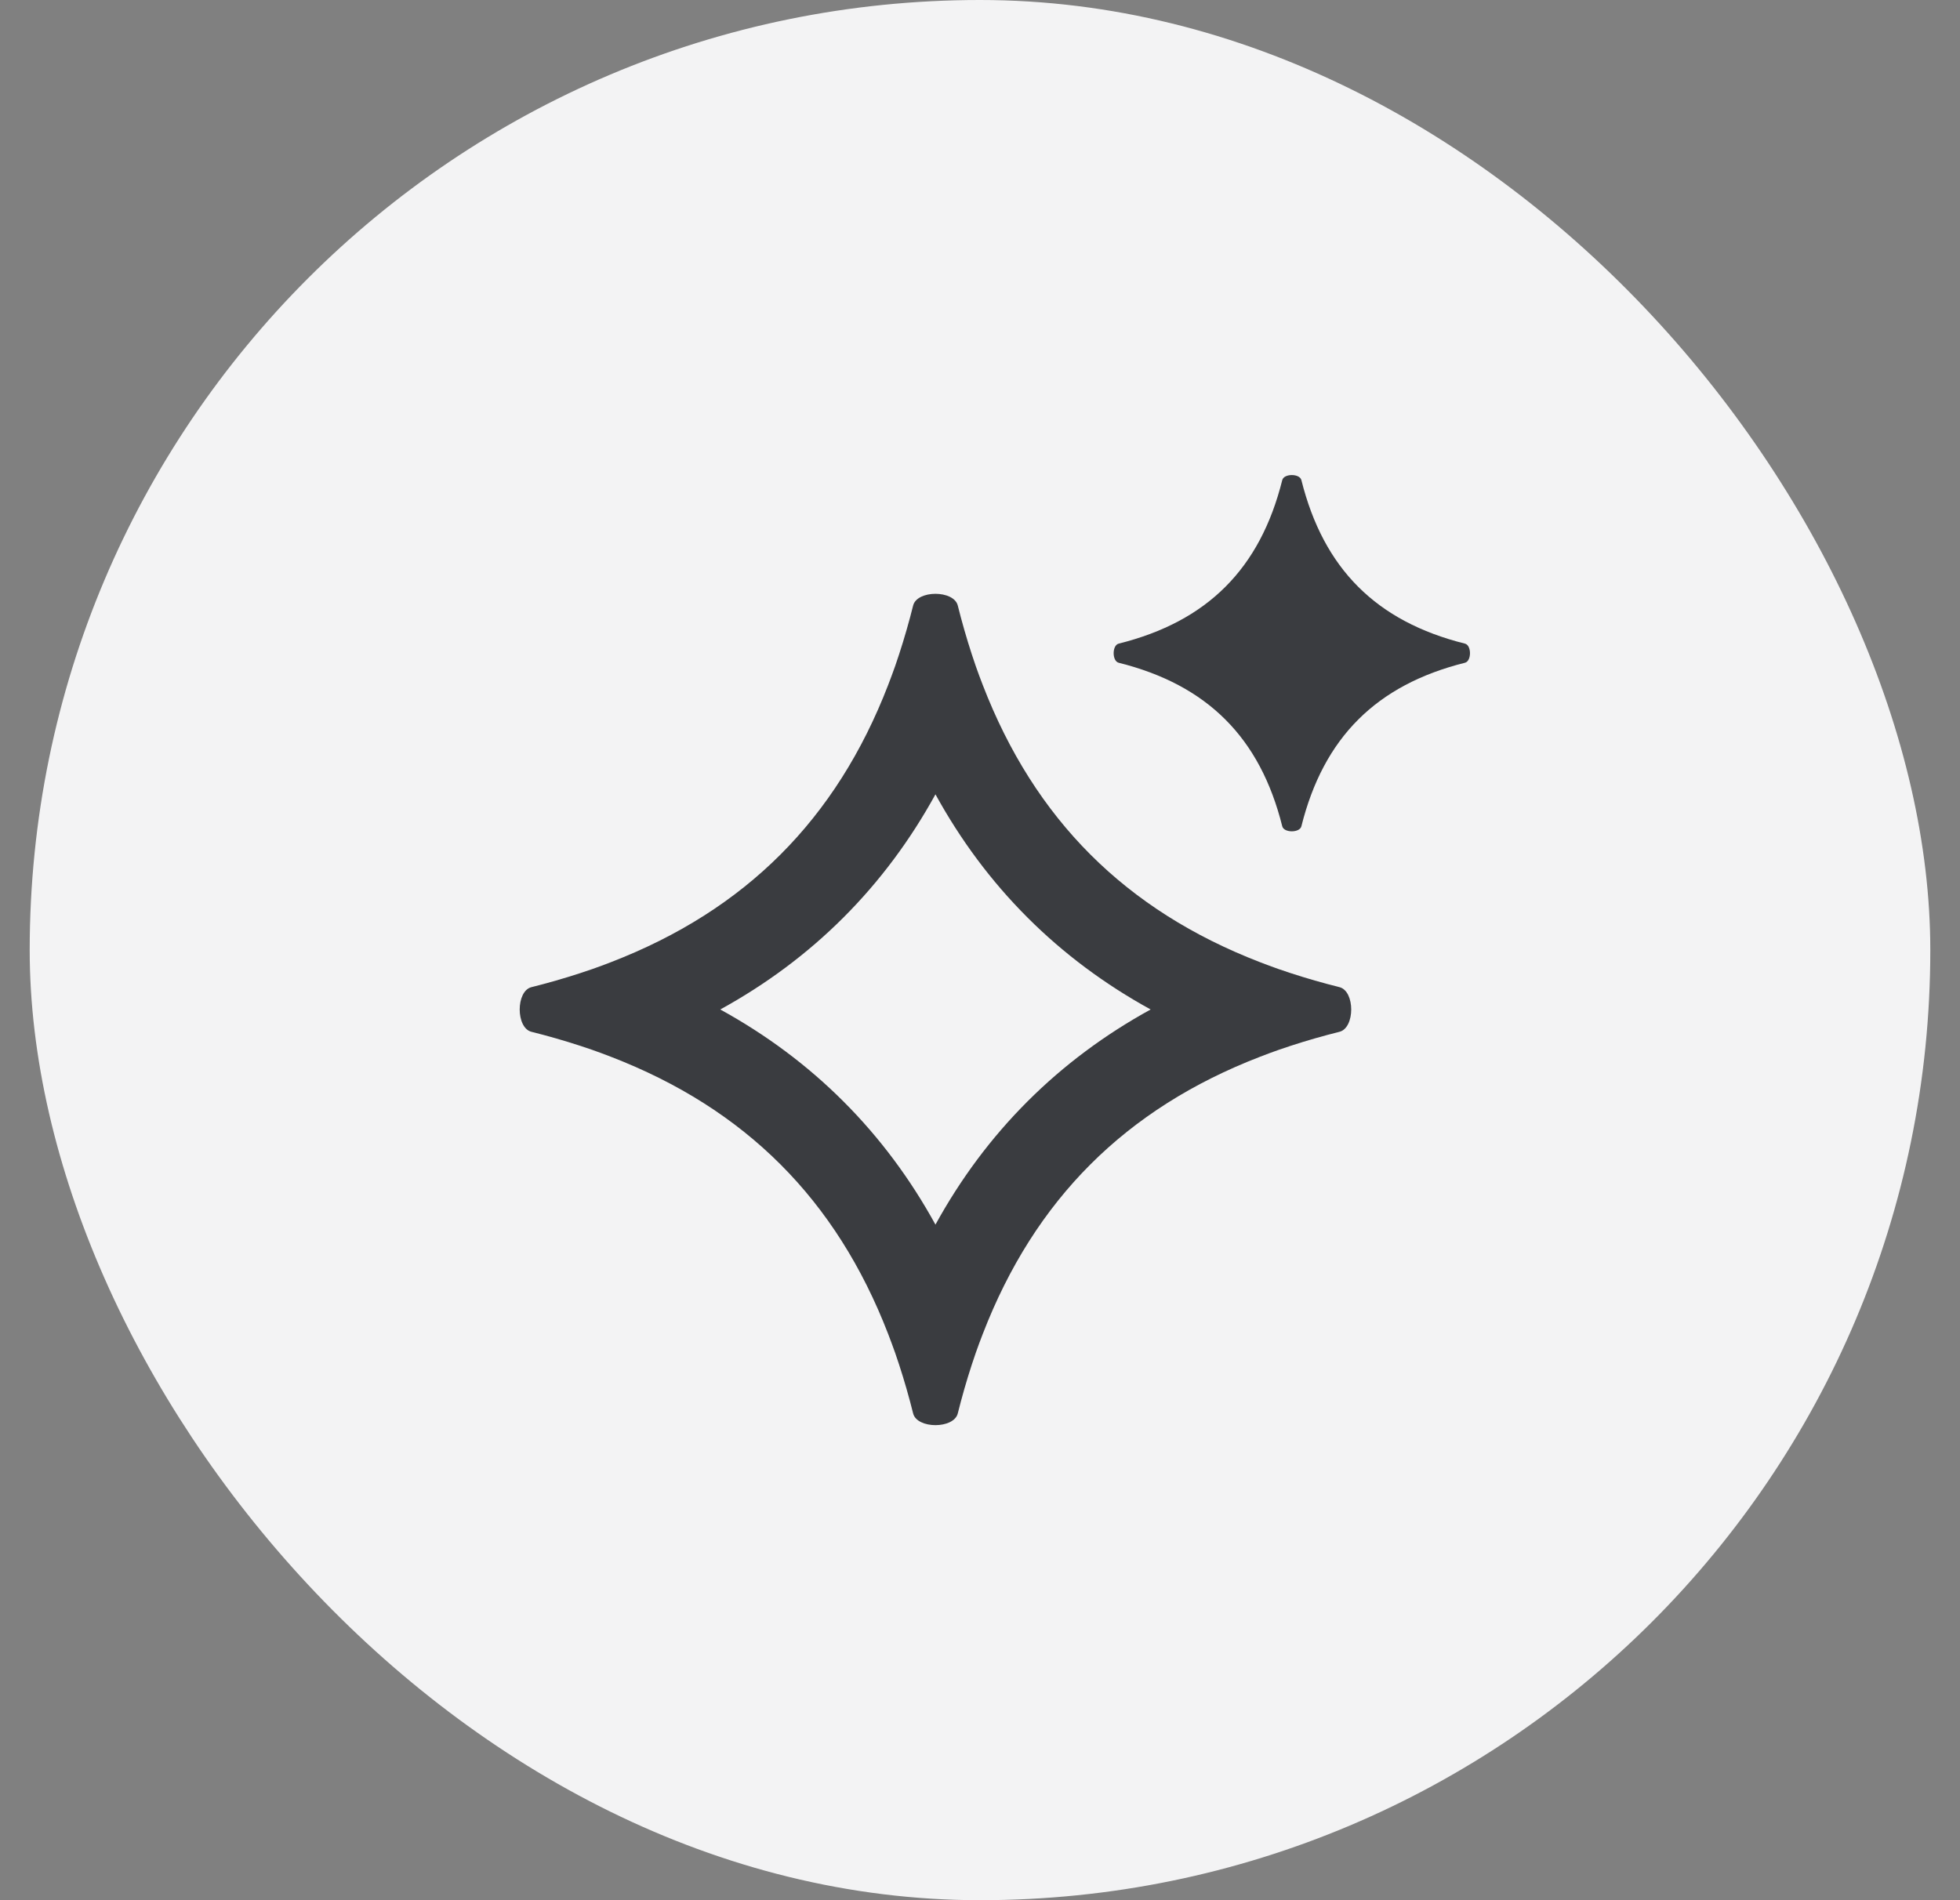 <?xml version="1.0" encoding="UTF-8"?>
<svg xmlns="http://www.w3.org/2000/svg" width="33" height="32" viewBox="0 0 33 32" fill="none">
  <rect x="0" y="0" width="33" height="32" fill="#808080" stroke="none"/>
  <rect x="0.5" width="32" height="32" rx="16" fill="#F3F3F4"></rect>
  <path fill-rule="evenodd" clip-rule="evenodd" d="M21.529 16.32C21.422 16.282 21.317 16.244 21.213 16.203C18.95 15.329 17.421 13.8 16.547 11.537C16.506 11.433 16.468 11.328 16.43 11.221C16.338 10.956 16.254 10.682 16.178 10.399C16.16 10.333 16.143 10.266 16.126 10.198C16.06 9.934 15.44 9.934 15.374 10.198C15.357 10.266 15.34 10.333 15.322 10.399C15.246 10.682 15.162 10.956 15.07 11.221C15.032 11.328 14.993 11.433 14.953 11.537C14.079 13.8 12.55 15.329 10.287 16.203C10.183 16.244 10.078 16.282 9.971 16.32C9.706 16.412 9.432 16.496 9.149 16.572C9.083 16.59 9.016 16.607 8.948 16.624C8.684 16.69 8.684 17.31 8.948 17.376C9.016 17.393 9.083 17.41 9.149 17.428C9.432 17.504 9.706 17.588 9.971 17.68C10.078 17.718 10.183 17.756 10.287 17.797C12.55 18.671 14.079 20.2 14.953 22.463C14.993 22.567 15.032 22.672 15.07 22.779C15.162 23.044 15.246 23.317 15.322 23.601C15.34 23.667 15.357 23.734 15.374 23.802C15.44 24.066 16.06 24.066 16.126 23.802C16.143 23.734 16.16 23.667 16.178 23.601C16.254 23.317 16.338 23.044 16.43 22.779C16.468 22.672 16.506 22.567 16.547 22.463C17.421 20.2 18.95 18.671 21.213 17.797C21.317 17.756 21.422 17.718 21.529 17.68C21.794 17.588 22.067 17.504 22.351 17.428C22.417 17.41 22.484 17.393 22.552 17.376C22.816 17.31 22.816 16.69 22.552 16.624C22.484 16.607 22.417 16.59 22.351 16.572C22.067 16.496 21.794 16.412 21.529 16.32ZM19.373 17C18.605 16.578 17.912 16.064 17.299 15.451C16.686 14.838 16.172 14.145 15.75 13.377C15.328 14.145 14.814 14.838 14.201 15.451C13.588 16.064 12.895 16.578 12.127 17C12.895 17.422 13.588 17.936 14.201 18.549C14.814 19.162 15.328 19.855 15.75 20.623C16.172 19.855 16.686 19.162 17.299 18.549C17.912 17.936 18.605 17.422 19.373 17Z" fill="#3A3C40"></path>
  <path d="M24.665 10.839C24.778 10.867 24.778 11.133 24.665 11.161C23.172 11.534 22.284 12.422 21.911 13.915C21.883 14.028 21.617 14.028 21.589 13.915C21.216 12.422 20.328 11.534 18.835 11.161C18.722 11.133 18.722 10.867 18.835 10.839C20.328 10.466 21.216 9.578 21.589 8.085C21.617 7.972 21.883 7.972 21.911 8.085C22.284 9.578 23.172 10.466 24.665 10.839Z" fill="#3A3C40"></path>
</svg>
